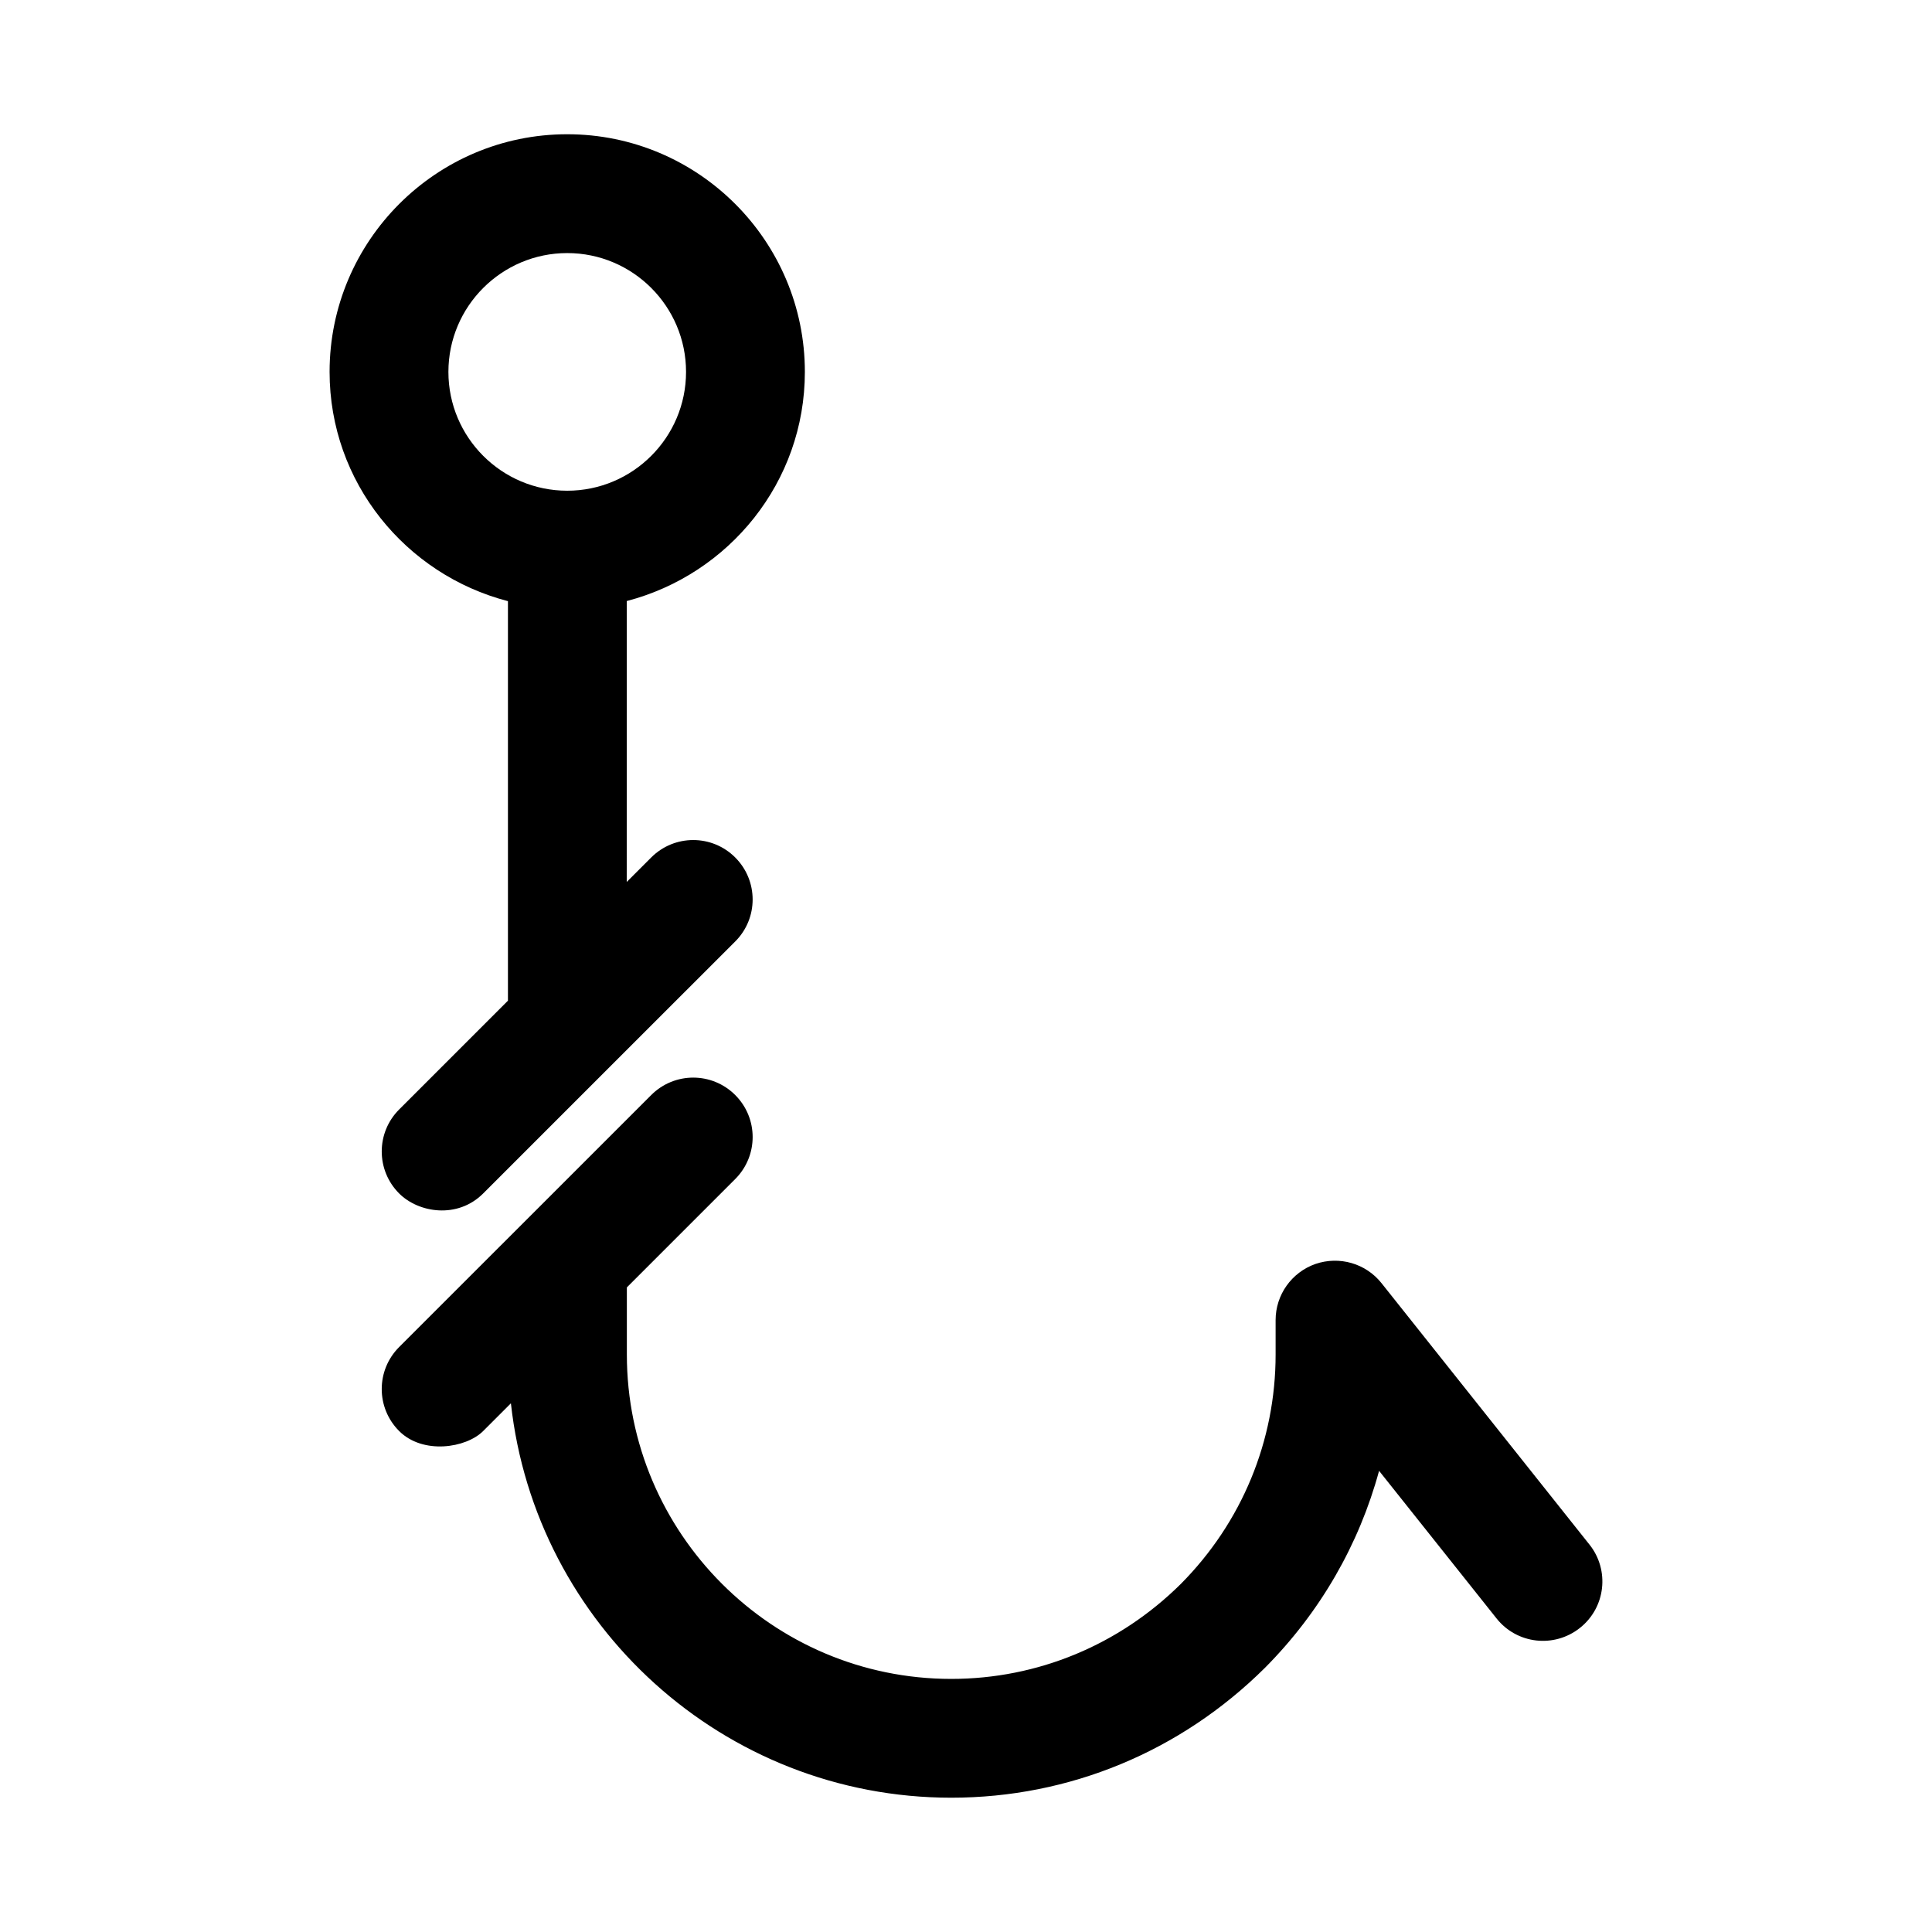 <?xml version="1.0" encoding="UTF-8"?>
<!-- Uploaded to: SVG Repo, www.svgrepo.com, Generator: SVG Repo Mixer Tools -->
<svg fill="#000000" width="800px" height="800px" version="1.1" viewBox="144 144 512 512" xmlns="http://www.w3.org/2000/svg">
 <g>
  <path d="m565.21 553.31-55.105-69.273c-4.172-5.242-11.18-7.242-17.508-5.07-6.312 2.219-10.547 8.188-10.547 14.863v9.133c0 22.875-8.941 44.492-25.098 60.773-16.375 16.23-37.992 25.191-60.867 25.191-47.406 0-85.961-38.559-85.961-85.961v-17.789l28.719-28.719c6.156-6.156 6.156-16.105 0-22.262s-16.105-6.156-22.262 0l-66.801 66.785c-6.156 6.156-6.156 16.105 0 22.262 6.281 6.281 17.727 4.535 22.262 0l7.352-7.352c6.457 58.691 56.316 104.52 116.7 104.52 31.234 0 60.727-12.188 83.129-34.418 14.672-14.77 24.953-32.715 30.246-52.207l31.125 39.109c5.398 6.816 15.289 7.934 22.105 2.519 6.816-5.398 7.934-15.301 2.516-22.105z"/>
  <path d="m278.61 303.31v105.88l-28.828 28.828c-6.156 6.156-6.156 16.105 0 22.262 5.164 5.164 15.492 6.785 22.262 0l33.531-33.531 33.266-33.25c6.156-6.141 6.156-16.105 0-22.262s-16.105-6.156-22.262 0l-6.488 6.488 0.008-74.445c27.078-7.055 47.199-31.488 47.199-60.727 0-34.73-28.246-62.977-62.977-62.977s-62.977 28.246-62.977 62.977c0 29.273 20.168 53.723 47.266 60.758zm15.711-92.242c17.367 0 31.488 14.121 31.488 31.488 0 17.367-14.121 31.488-31.488 31.488-17.367 0-31.488-14.121-31.488-31.488 0-17.367 14.137-31.488 31.488-31.488z"/>
 </g>
</svg>